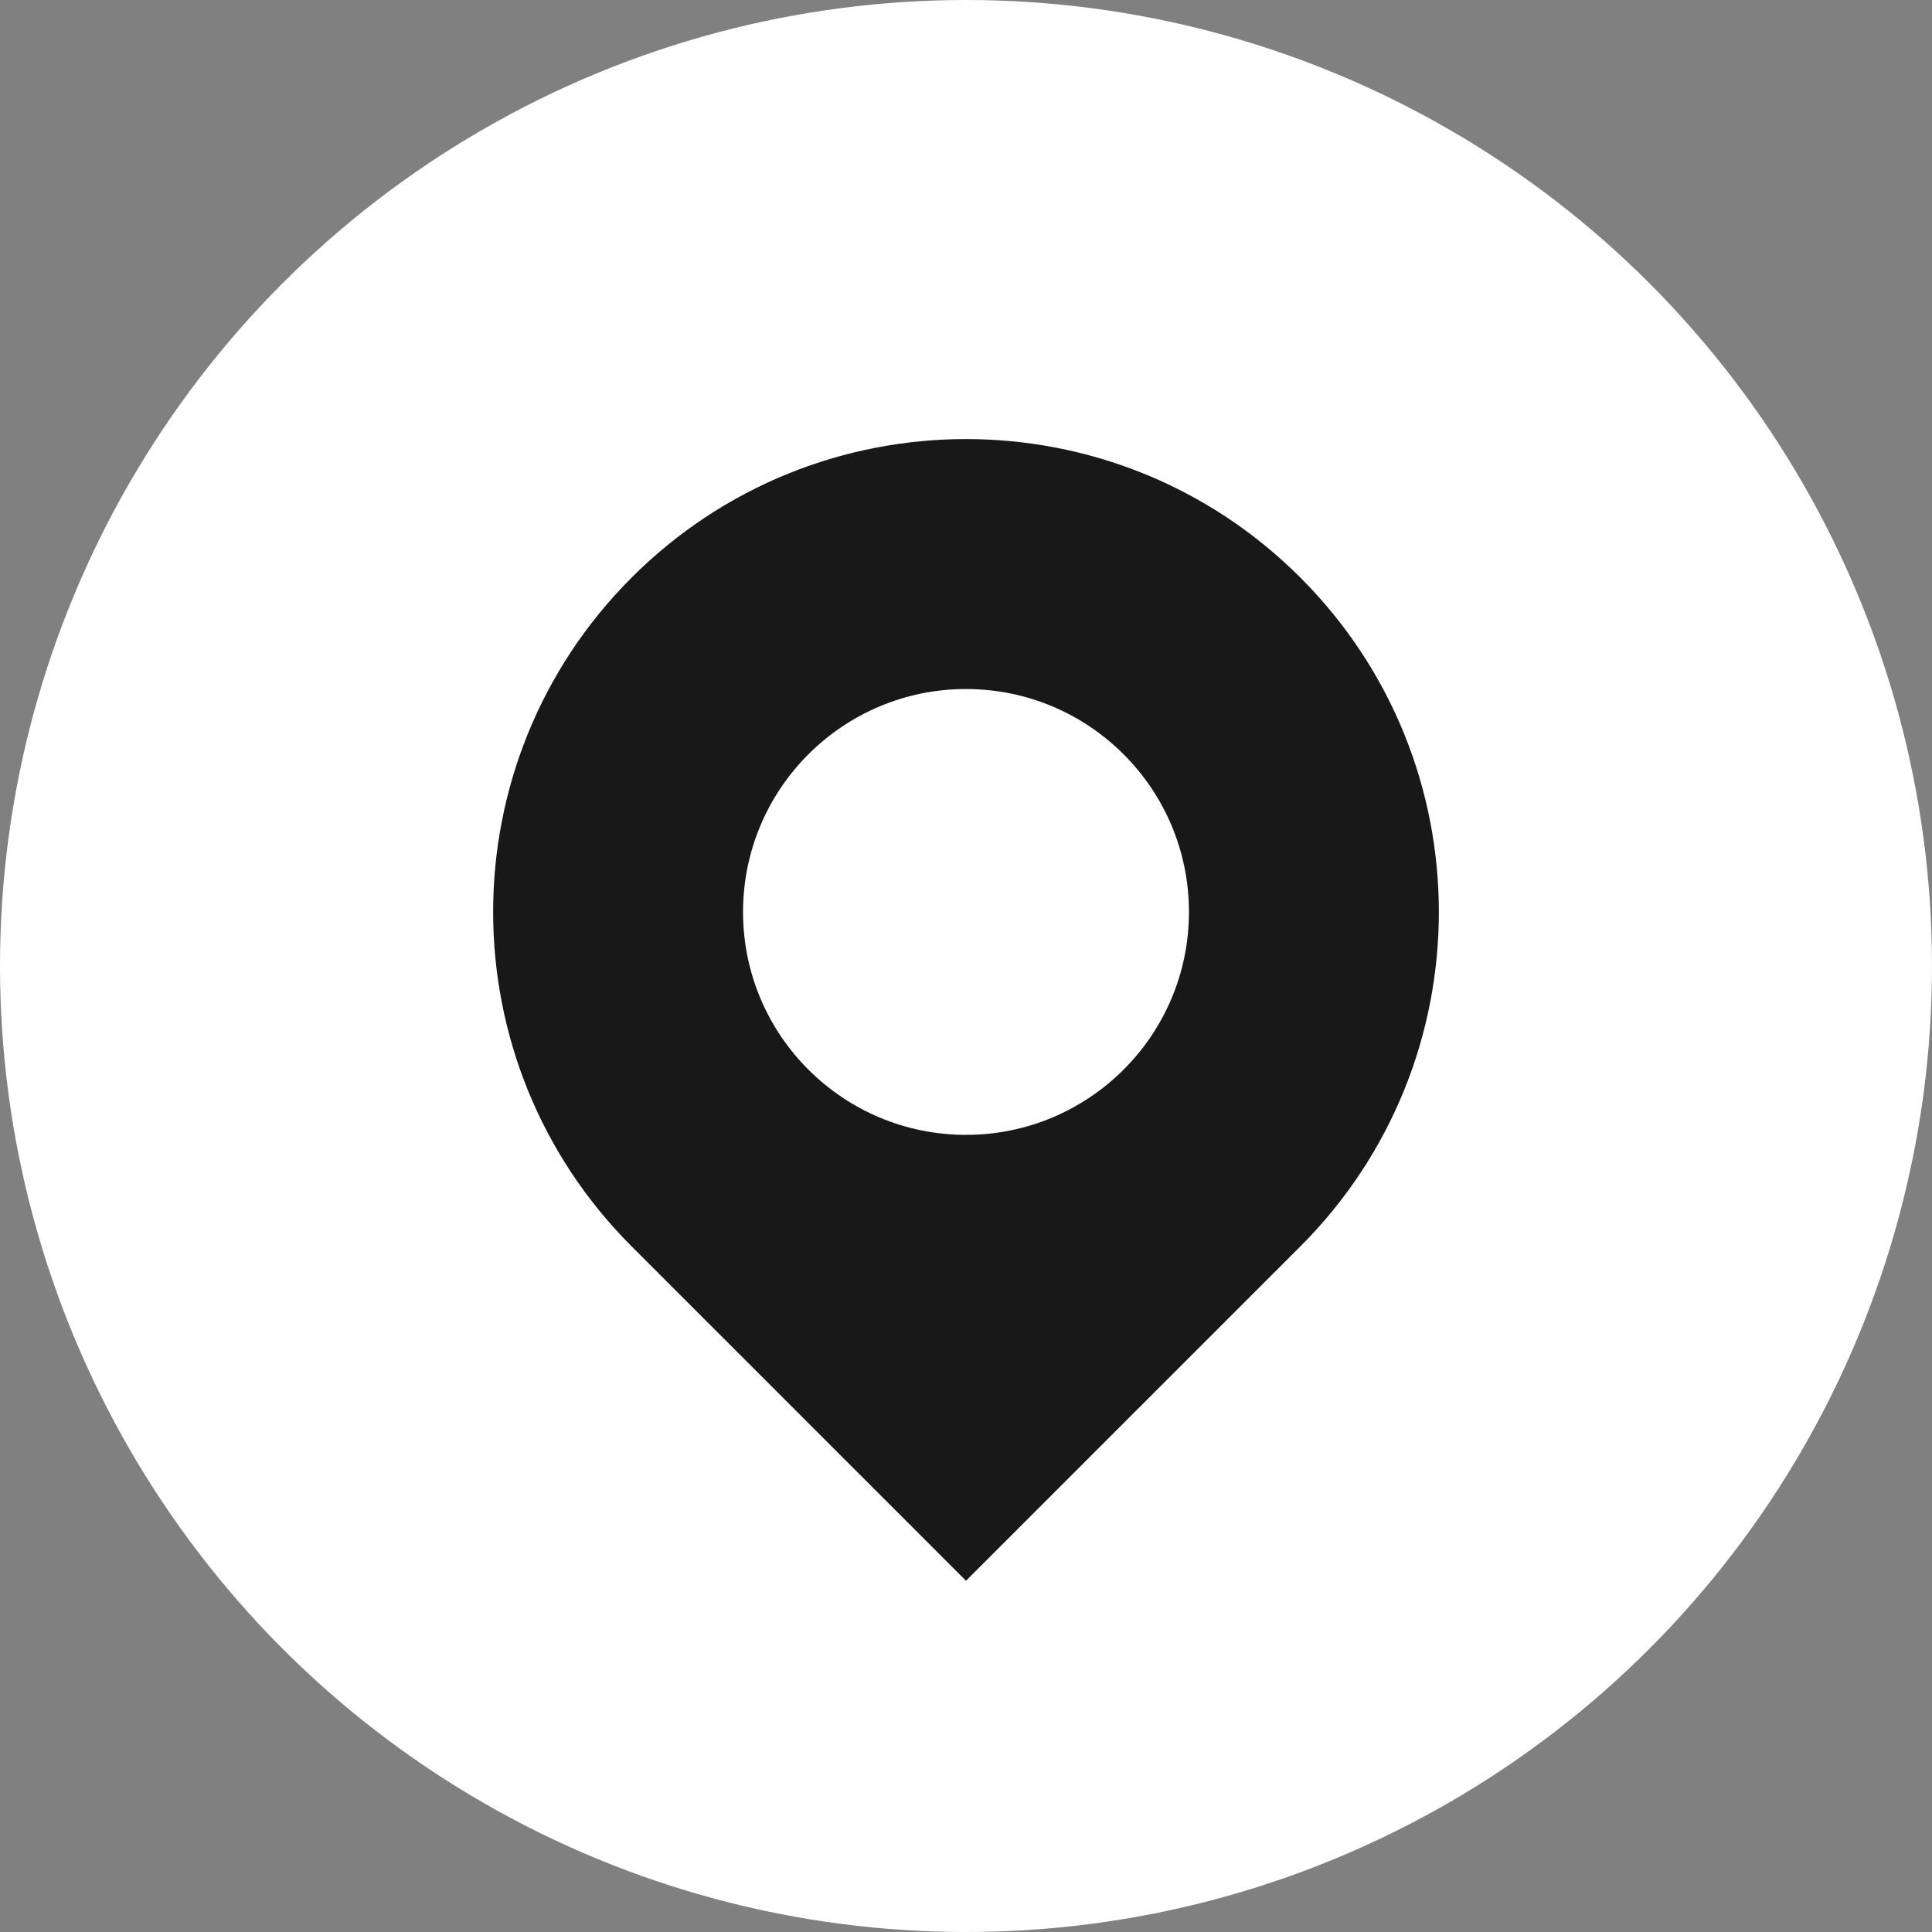 <?xml version="1.0" encoding="UTF-8"?>
<svg xmlns="http://www.w3.org/2000/svg" width="25" height="25" viewBox="0 0 25 25" fill="none">
  <rect x="0" y="0" width="25" height="25" fill="#808080" stroke="none"/>
  <circle cx="12.5" cy="12.5" r="12.5" fill="white"></circle>
  <path fill-rule="evenodd" clip-rule="evenodd" d="M8.173 7.474C5.784 9.864 5.784 13.738 8.173 16.128L12.5 20.455L16.827 16.128C19.216 13.738 19.216 9.864 16.827 7.474C14.437 5.084 10.563 5.084 8.173 7.474ZM12.5 14.685C14.093 14.685 15.385 13.394 15.385 11.801C15.385 10.208 14.093 8.916 12.5 8.916C10.907 8.916 9.615 10.208 9.615 11.801C9.615 13.394 10.907 14.685 12.5 14.685Z" fill="#181818"></path>
</svg>
